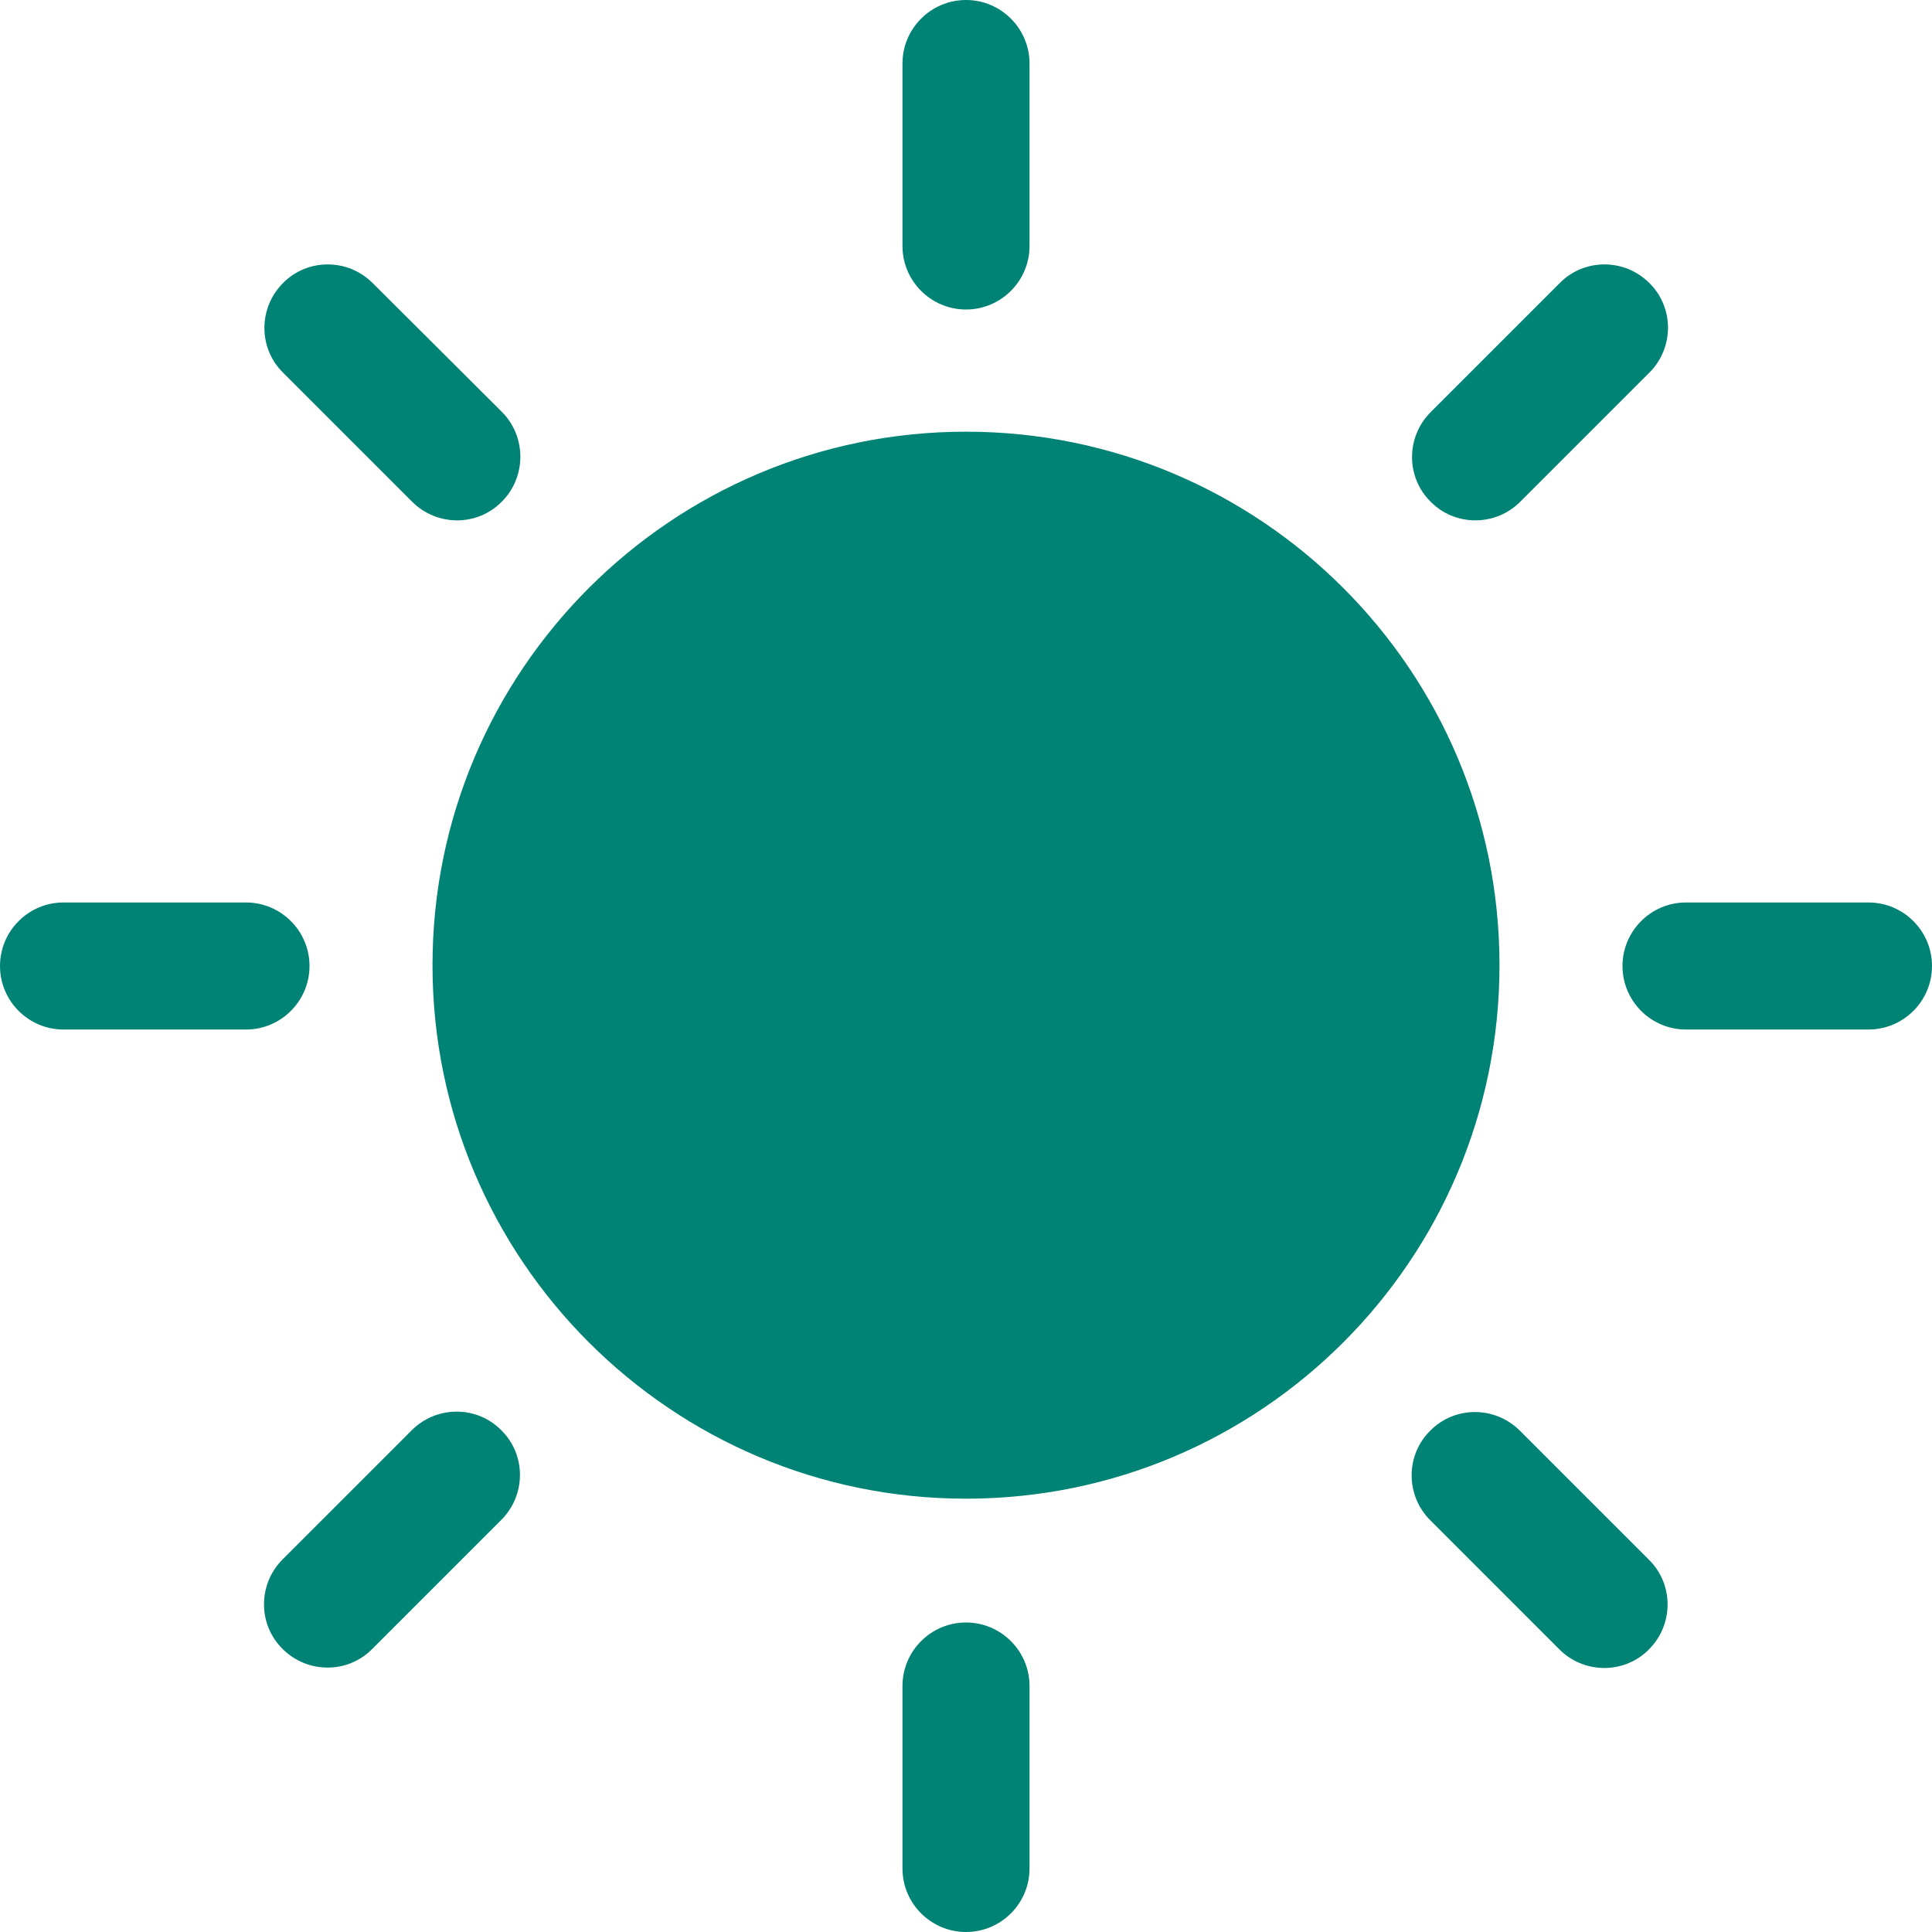 <?xml version="1.0" encoding="UTF-8" standalone="no"?><svg xmlns="http://www.w3.org/2000/svg" xmlns:xlink="http://www.w3.org/1999/xlink" fill="#000000" height="474.4" preserveAspectRatio="xMidYMid meet" version="1" viewBox="0.0 0.0 474.4 474.4" width="474.4" zoomAndPan="magnify"><g id="change1_1"><path d="M368.2,237c0,72.4-58.7,131-131,131s-131-58.7-131-131s58.7-131,131-131S368.2,164.6,368.2,237z M252.8,60.4 V15.6c0-8.6-7-15.6-15.6-15.6h0c-8.6,0-15.6,7-15.6,15.6v44.8c0,8.6,7,15.6,15.6,15.6h0C245.8,76,252.8,69,252.8,60.4z M373.3,123.2 l31.7-31.7c6.1-6.1,6.1-16,0-22l0,0c-6.1-6.1-16-6.1-22,0l-31.7,31.7c-6.1,6.1-6.1,16,0,22v0C357.3,129.3,367.2,129.3,373.3,123.2z M414,252.8h44.8c8.6,0,15.6-7,15.6-15.6v0c0-8.6-7-15.6-15.6-15.6H414c-8.6,0-15.6,7-15.6,15.6v0 C398.4,245.8,405.4,252.8,414,252.8z M351.2,373.3l31.7,31.7c6.1,6.1,16,6.1,22,0l0,0c6.1-6.1,6.1-16,0-22l-31.7-31.7 c-6.1-6.1-16-6.1-22,0l0,0C345.1,357.3,345.1,367.2,351.2,373.3z M221.6,414v44.8c0,8.6,7,15.6,15.6,15.6h0c8.6,0,15.6-7,15.6-15.6 V414c0-8.6-7-15.6-15.6-15.6h0C228.6,398.4,221.6,405.4,221.6,414z M101.1,351.2l-31.7,31.7c-6.1,6.1-6.1,16,0,22l0,0 c6.1,6.1,16,6.1,22,0l31.7-31.7c6.1-6.1,6.1-16,0-22h0C117.1,345.1,107.2,345.1,101.1,351.2z M60.4,221.6H15.6 c-8.6,0-15.6,7-15.6,15.6v0c0,8.6,7,15.6,15.6,15.6h44.8c8.6,0,15.6-7,15.6-15.6v0C76,228.6,69,221.6,60.4,221.6z M123.2,101.1 L91.5,69.5c-6.1-6.1-16-6.1-22,0l0,0c-6.1,6.1-6.1,16,0,22l31.7,31.7c6.1,6.1,16,6.1,22,0l0,0C129.3,117.1,129.3,107.2,123.2,101.1z M252.8,60.4V15.6c0-8.6-7-15.6-15.6-15.6h0c-8.6,0-15.6,7-15.6,15.6v44.8c0,8.6,7,15.6,15.6,15.6h0C245.8,76,252.8,69,252.8,60.4z" fill="#008375"/></g></svg>